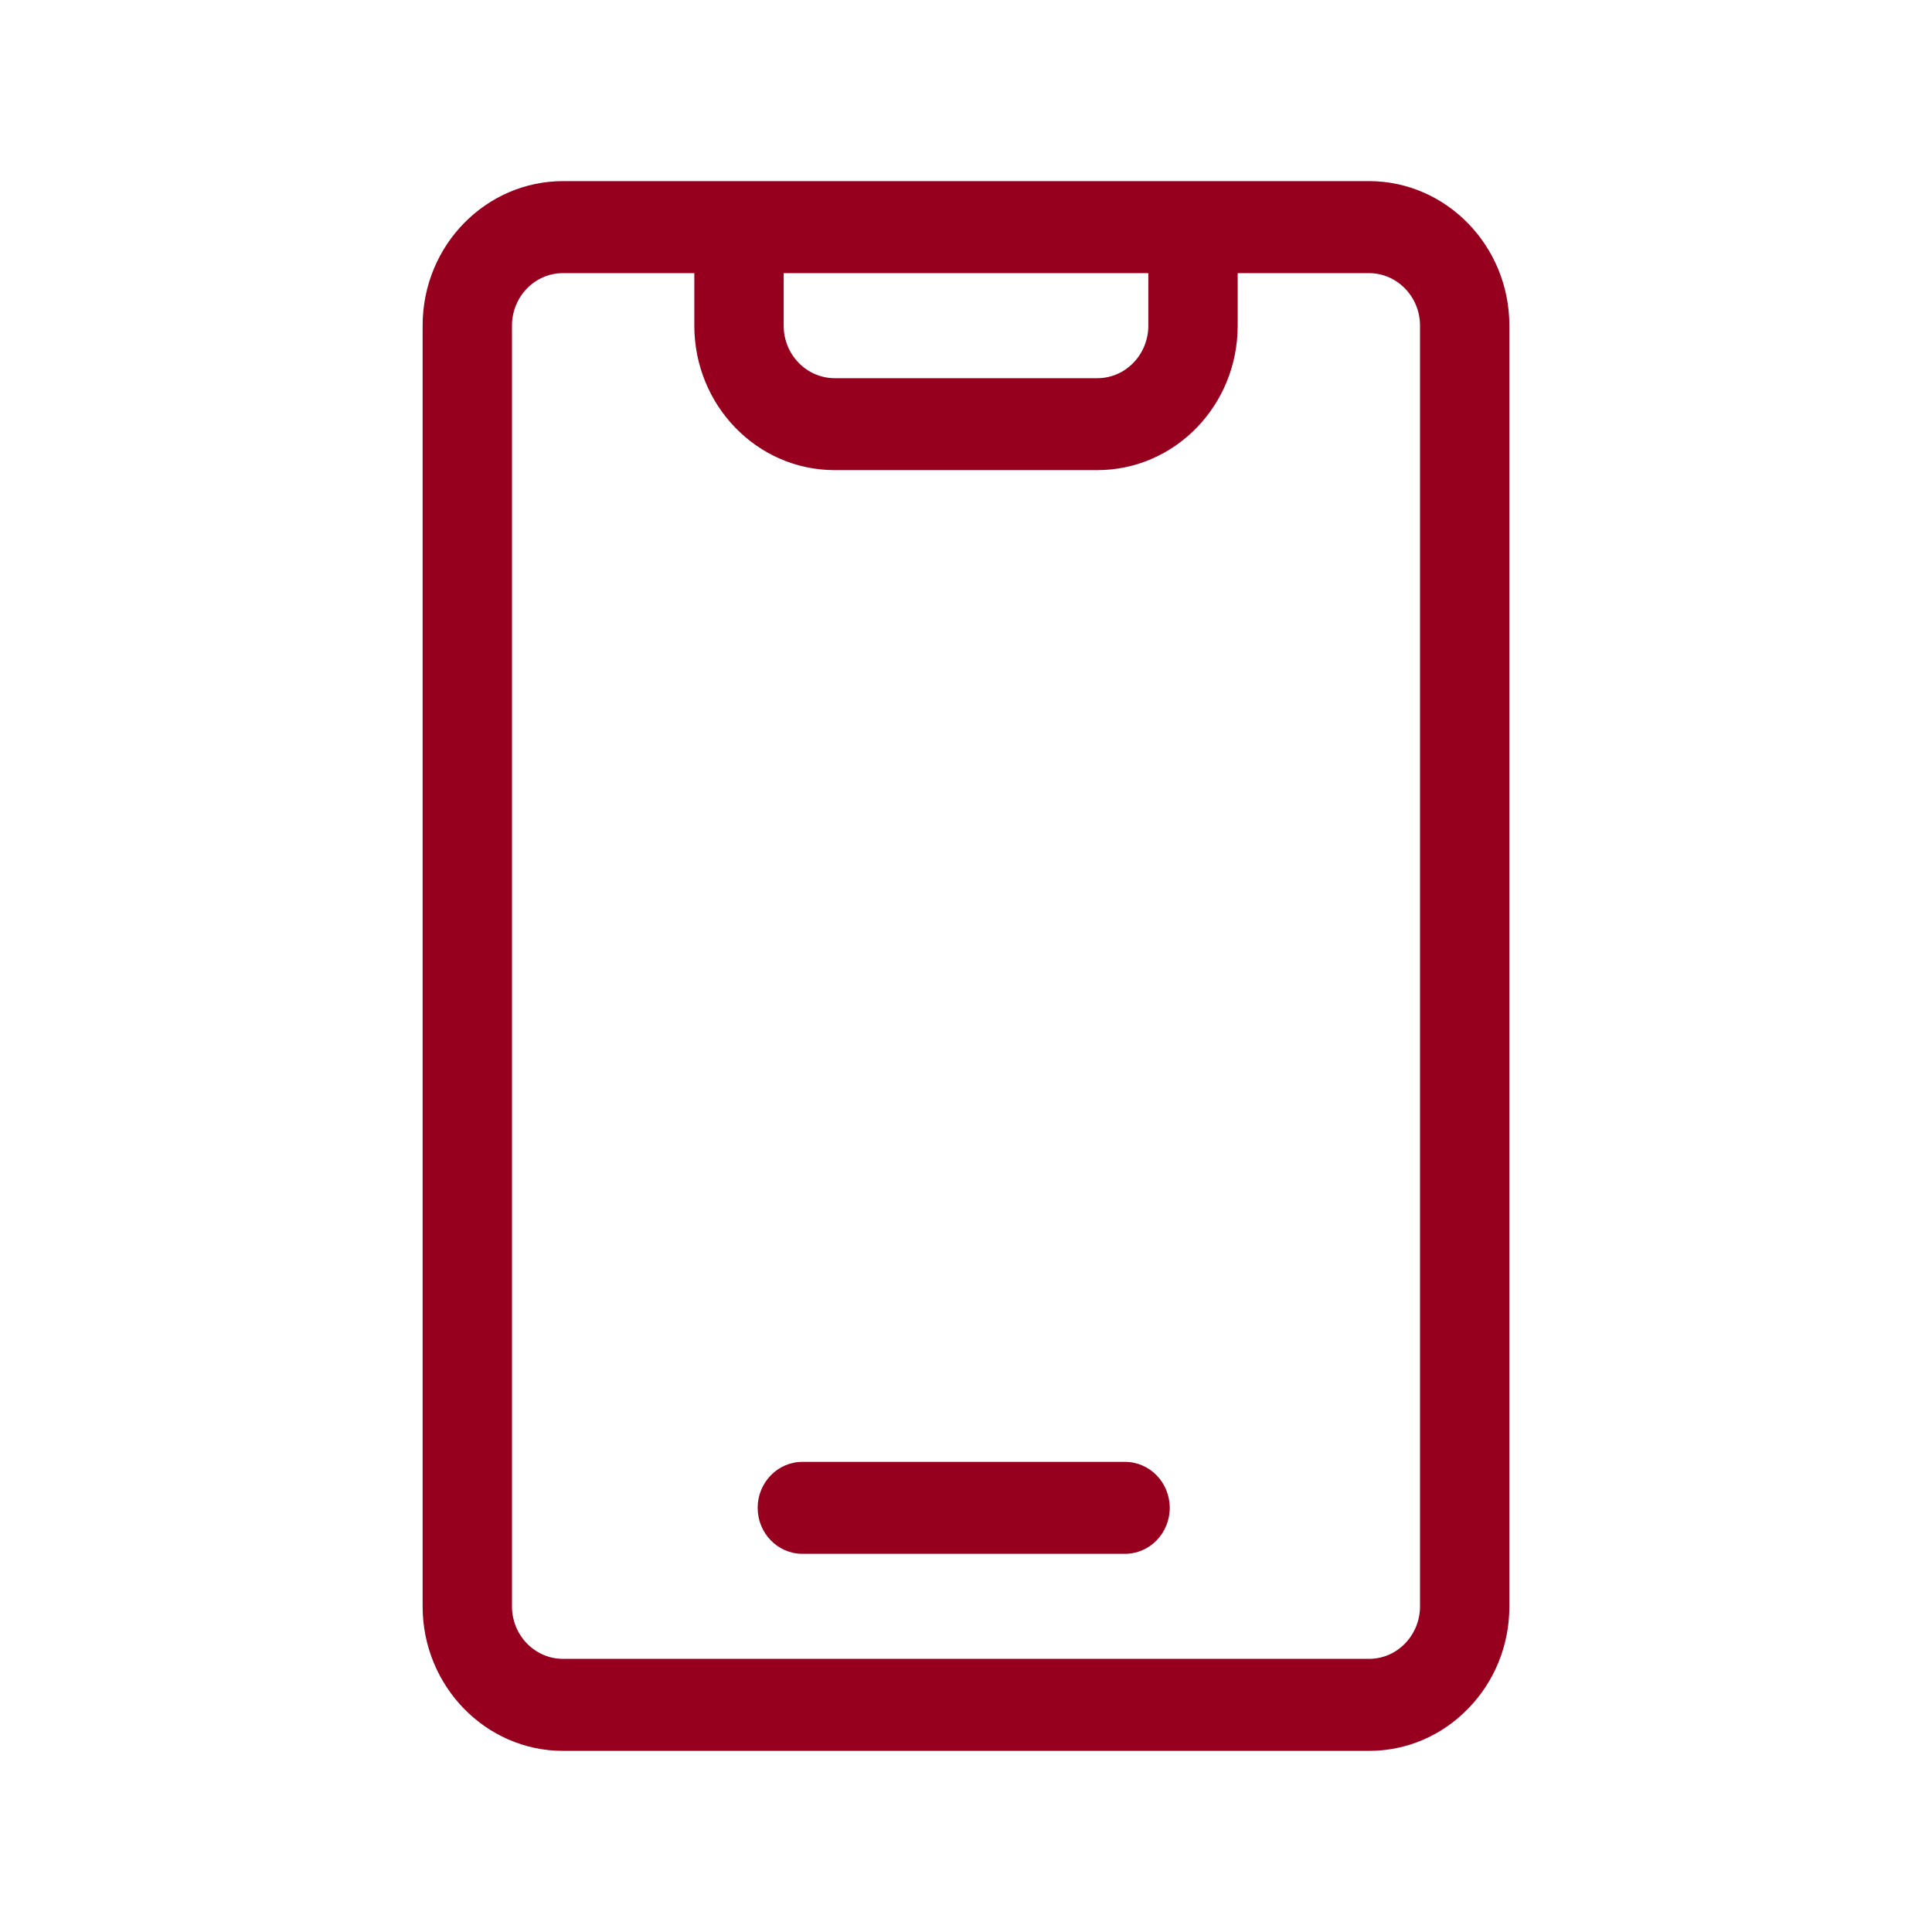 <?xml version="1.0" encoding="UTF-8"?> <svg xmlns="http://www.w3.org/2000/svg" width="24" height="24" viewBox="0 0 24 24" fill="none"><g clip-path="url(#clip0)"><path d="M18.75 4.045C18.75 3.055 17.967 2.25 17.006 2.25H6.994C6.039 2.25 5.25 3.045 5.25 4.045V19.955C5.25 20.945 6.033 21.75 6.994 21.75H17.006C17.472 21.75 17.91 21.563 18.239 21.224C18.568 20.886 18.75 20.435 18.75 19.955V4.045ZM9.735 3.393H14.265V4.045C14.265 4.401 13.986 4.698 13.631 4.698H10.369C10.023 4.698 9.735 4.409 9.735 4.045V3.393ZM17.64 19.955C17.64 20.31 17.36 20.607 17.006 20.607H6.994C6.644 20.607 6.36 20.314 6.36 19.955V4.045C6.36 3.69 6.639 3.393 6.994 3.393H8.625V4.045C8.625 5.032 9.401 5.84 10.369 5.84H13.631C14.59 5.84 15.375 5.042 15.375 4.045V3.393H17.006C17.356 3.393 17.64 3.686 17.64 4.045V19.955Z" fill="#96001E"></path><path d="M13.976 18.16L9.967 18.16C9.661 18.16 9.412 18.416 9.412 18.731C9.412 19.046 9.661 19.302 9.967 19.302H13.976C14.282 19.302 14.531 19.046 14.531 18.731C14.531 18.416 14.282 18.16 13.976 18.16Z" fill="#96001E"></path></g><defs><clipPath id="clip0"><rect width="13.5" height="19.5" fill="white" transform="translate(5.25 2.25)"></rect></clipPath></defs></svg> 